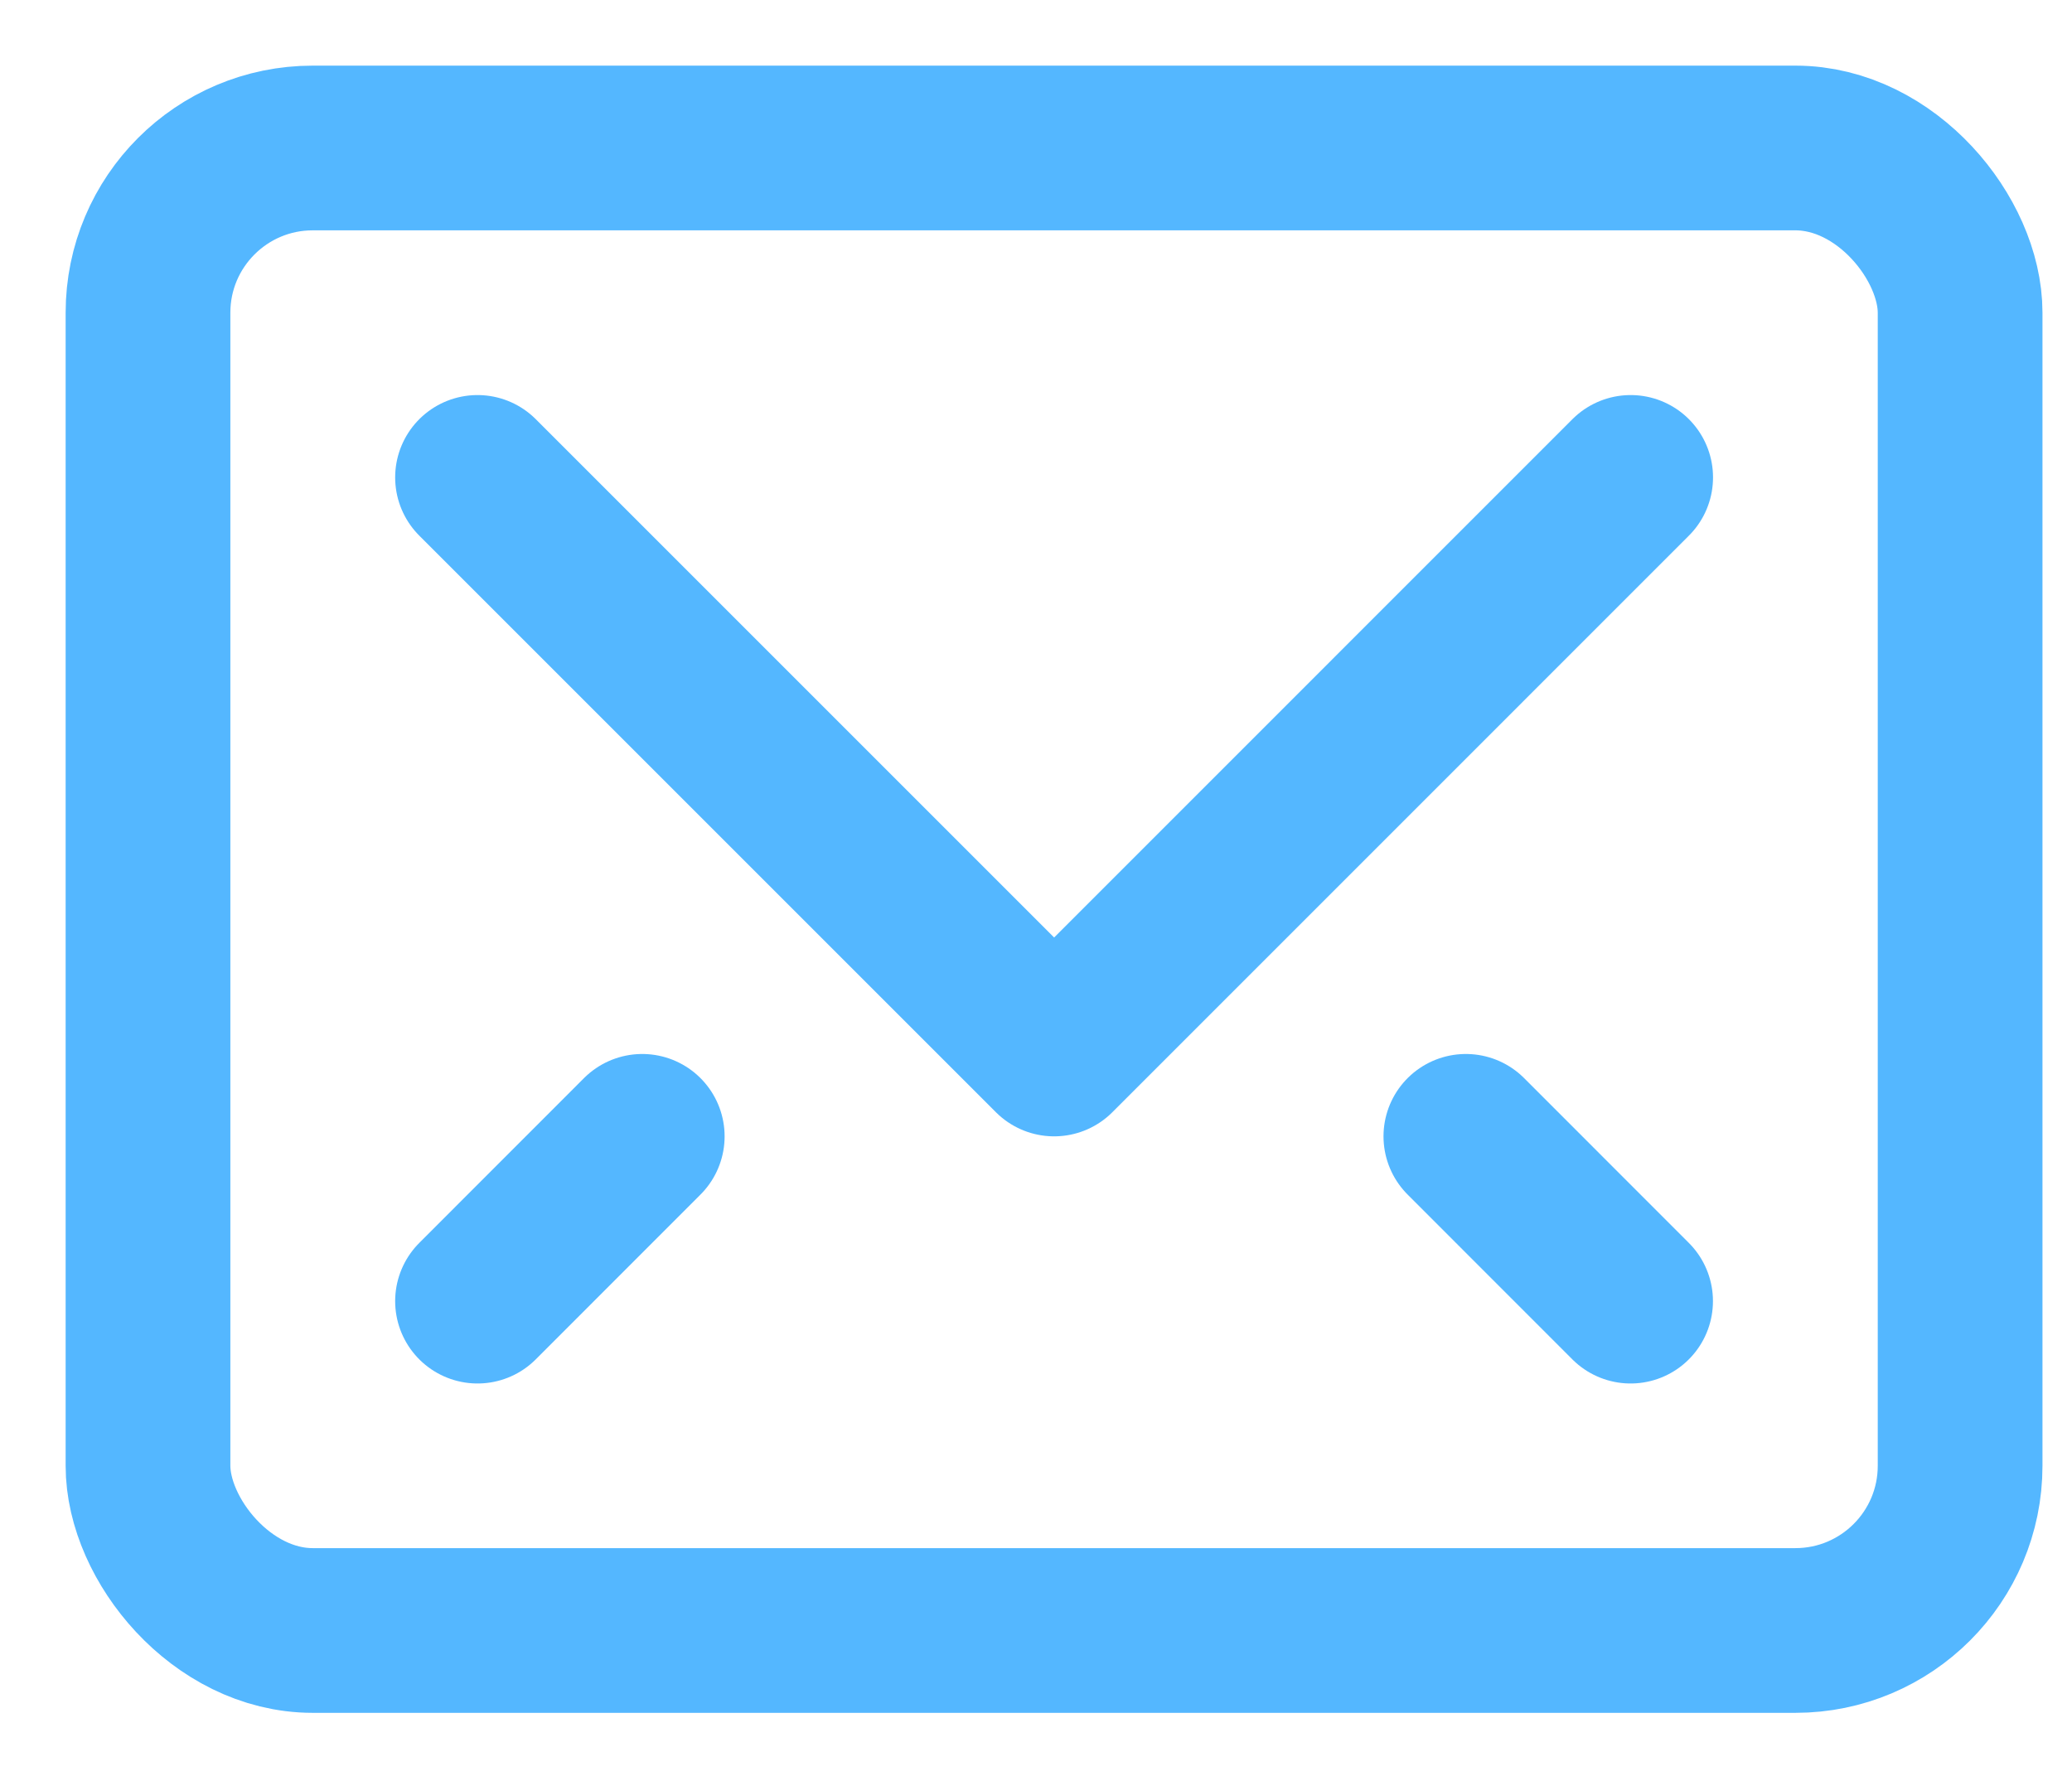 <svg width="28" height="24" viewBox="0 0 28 24" fill="none" xmlns="http://www.w3.org/2000/svg">
<path d="M22.036 6.452L14.245 14.244L6.453 6.452" stroke="#54B7FF" stroke-width="2.226" stroke-linecap="round" stroke-linejoin="round"/>
<rect x="2" y="2" width="24.488" height="20.035" rx="2.226" stroke="#54B7FF" stroke-width="2.226" stroke-linecap="round" stroke-linejoin="round"/>
<path d="M8.679 15.357L6.453 17.584" stroke="#54B7FF" stroke-width="2.226" stroke-linecap="round" stroke-linejoin="round"/>
<path d="M19.809 15.357L22.035 17.584" stroke="#54B7FF" stroke-width="2.226" stroke-linecap="round" stroke-linejoin="round"/>
</svg>
